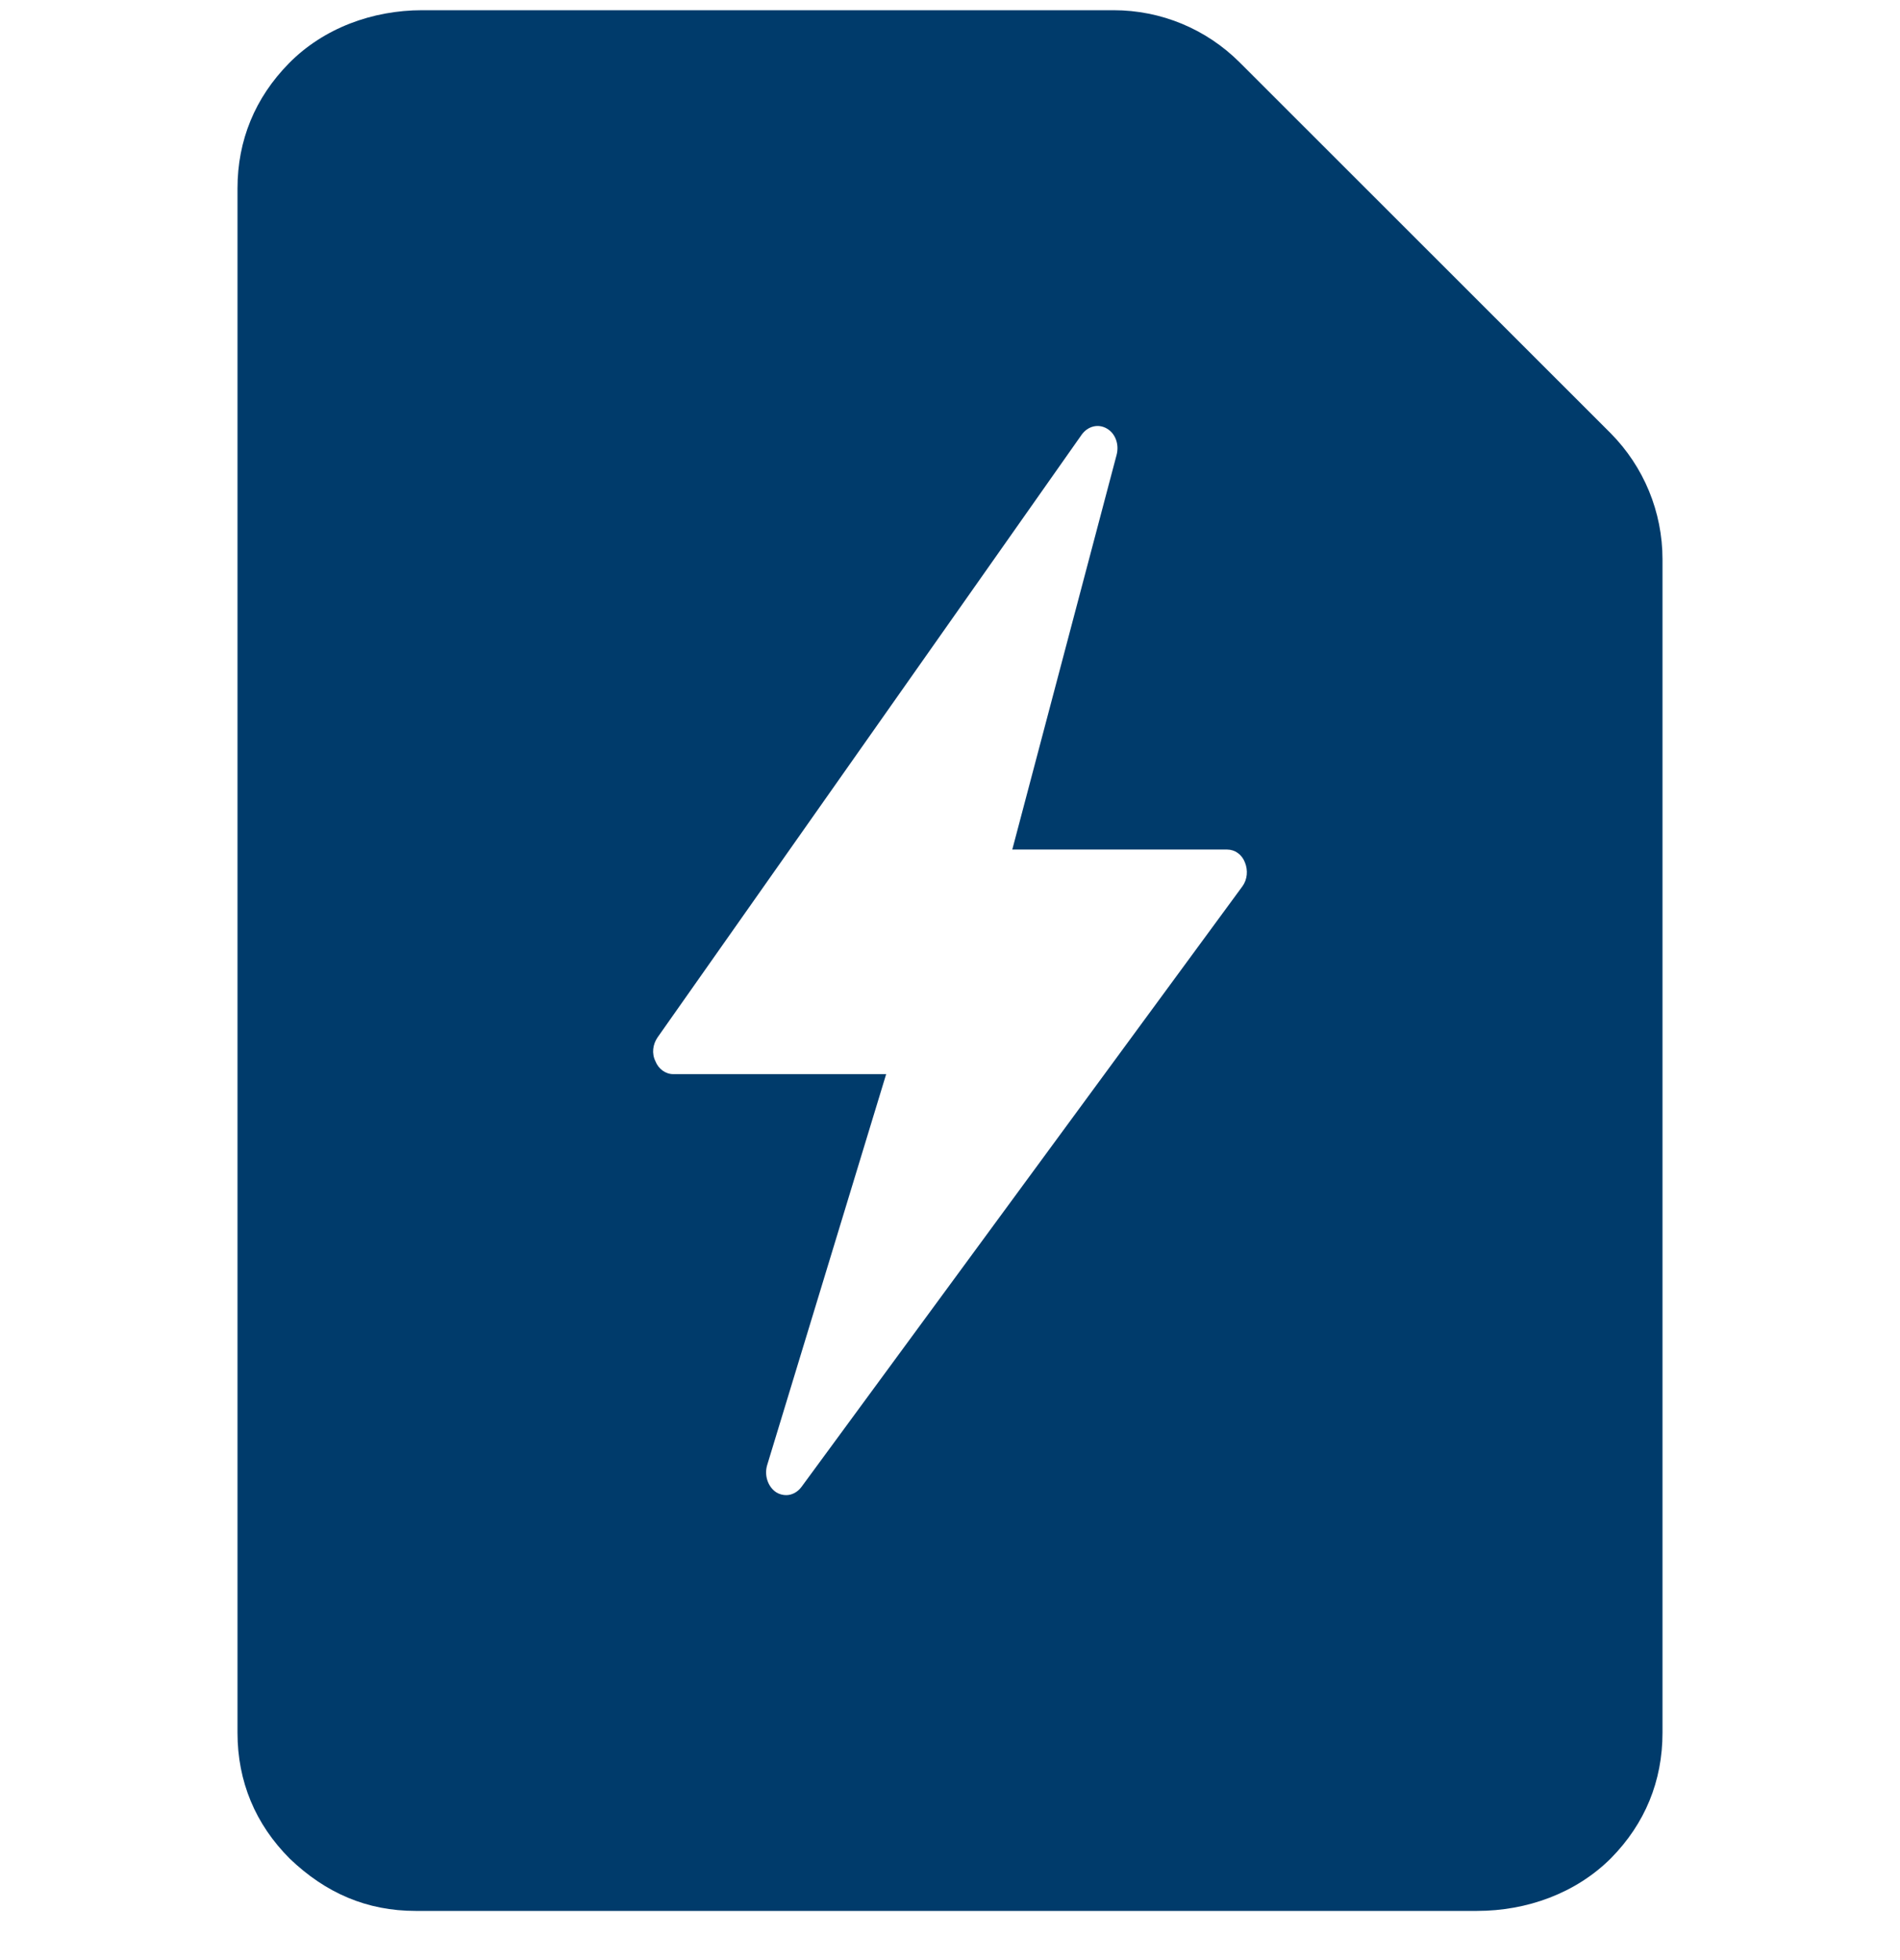 <svg width="32" height="33" viewBox="0 0 32 33" fill="none" xmlns="http://www.w3.org/2000/svg">
<path fill-rule="evenodd" clip-rule="evenodd" d="M28 29.172V9.417C28 8.617 27.685 7.857 27.125 7.292L20.88 1.052C20.315 0.487 19.555 0.172 18.755 0.172H7.11C6.275 0.172 5.45 0.472 4.865 1.067C4.295 1.647 4 2.362 4 3.172V29.172C4 29.992 4.3 30.712 4.88 31.292C5.485 31.872 6.18 32.172 7 32.172H24.875C25.715 32.172 26.54 31.877 27.135 31.282C27.705 30.702 28 29.987 28 29.172ZM13.499 25.033L20.925 14.922C21.008 14.808 21.022 14.653 20.967 14.519C20.916 14.385 20.797 14.303 20.668 14.303H17.049L18.806 7.658C18.852 7.483 18.787 7.297 18.64 7.214C18.497 7.132 18.327 7.173 18.222 7.312L11.075 17.465C10.993 17.584 10.974 17.738 11.039 17.867C11.089 17.996 11.209 18.084 11.338 18.084H14.925L12.919 24.672C12.869 24.847 12.938 25.038 13.076 25.126C13.126 25.157 13.186 25.172 13.241 25.172C13.333 25.172 13.43 25.126 13.499 25.033Z" fill="#003B6B"/>
</svg>
